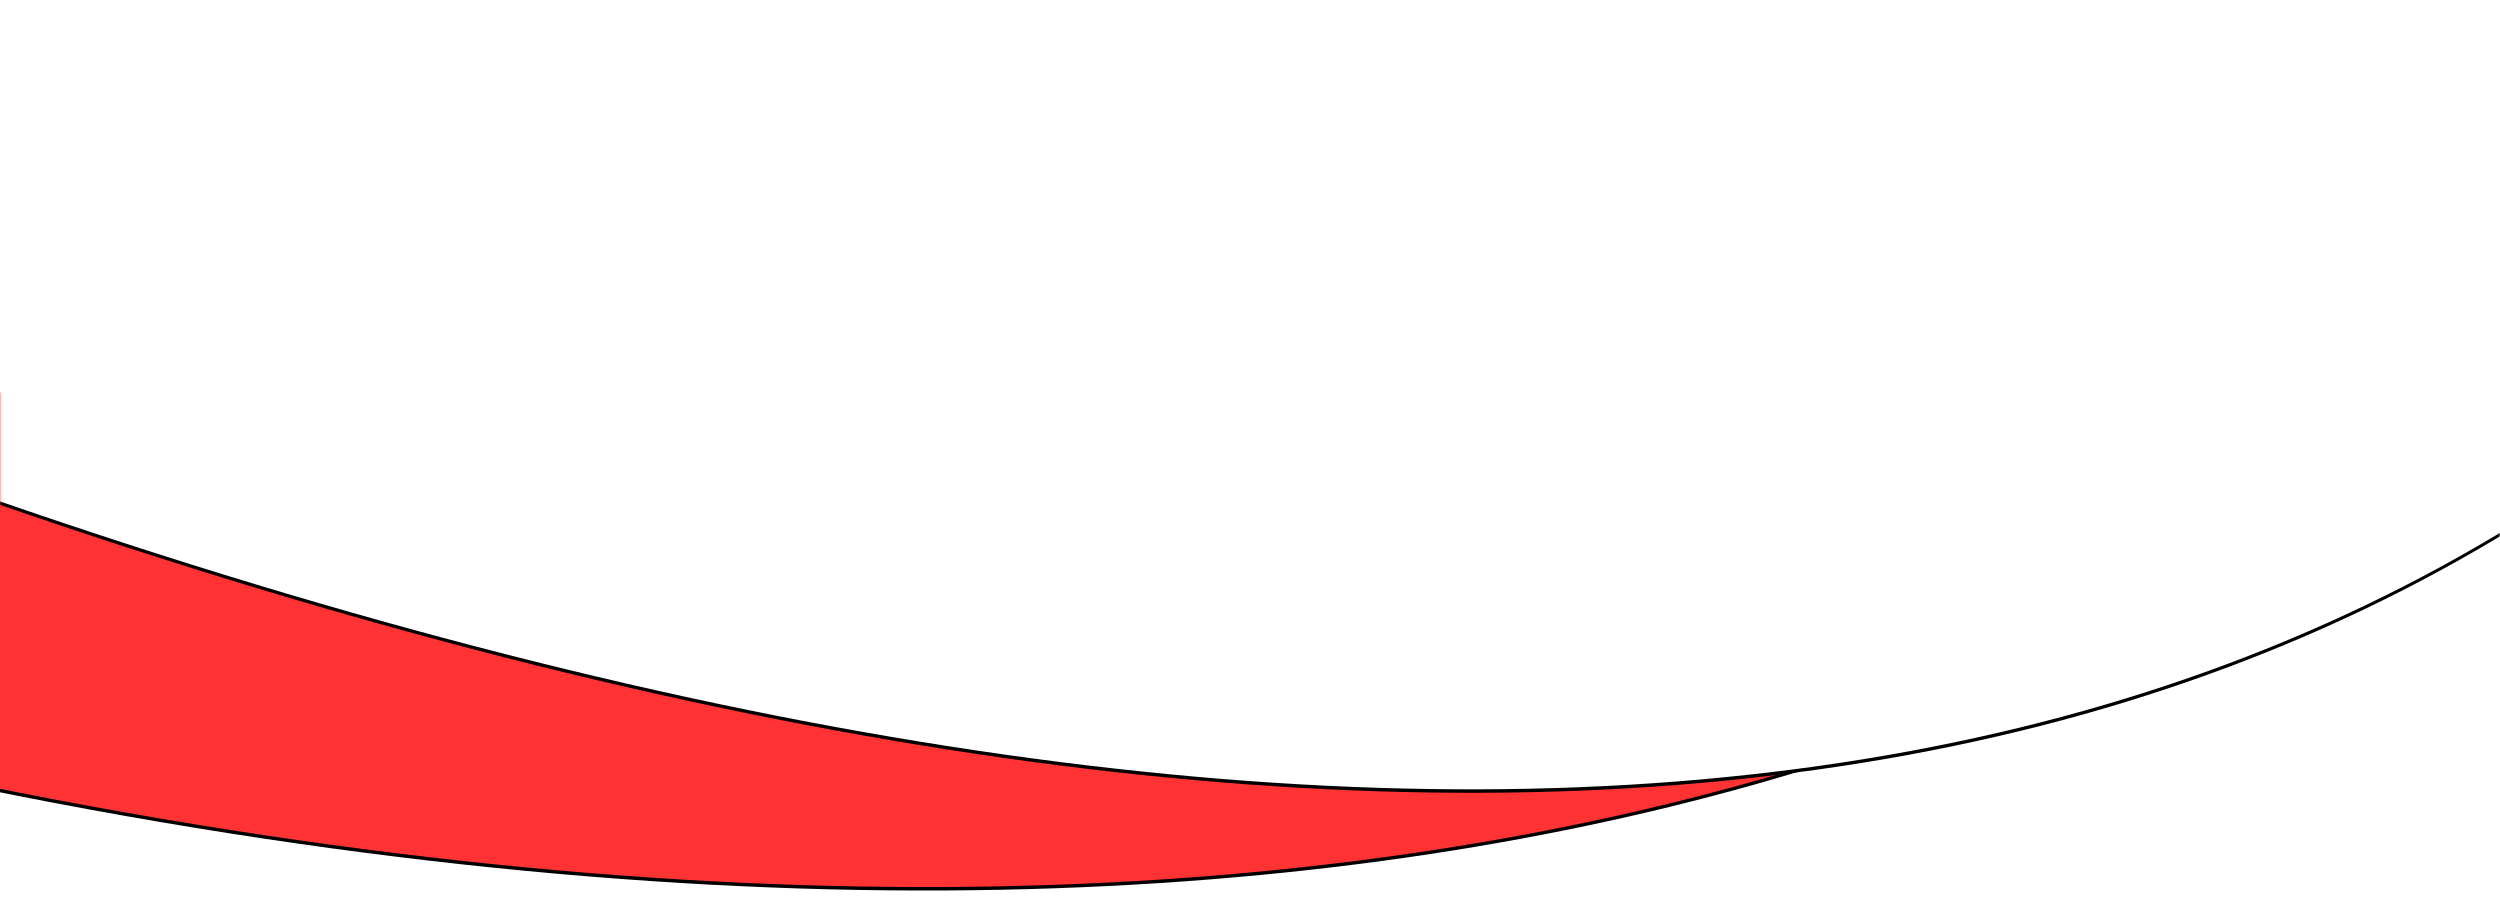 <?xml version="1.0" encoding="UTF-8"?>
<svg width="1440px" height="521px" viewBox="0 0 1440 521" version="1.1" xmlns="http://www.w3.org/2000/svg" xmlns:xlink="http://www.w3.org/1999/xlink">
    <!-- Generator: Sketch 53 (72520) - https://sketchapp.com -->
    <title>Group 22</title>
    <desc>Created with Sketch.</desc>
    <defs>
        <rect id="path-1" x="0.459" y="0.537" width="1440" height="315"></rect>
        <path d="M-255.672,-1905 L1189.328,-1905 C1606.82,-834.471 1702.612,-133.306 1476.705,198.497 C548.636,423.055 61.581,161.665 -100.775,-10.156 C-209.013,-124.703 -260.645,-756.318 -255.672,-1905 Z" id="path-3"></path>
        <filter x="-0.7%" y="-0.5%" width="101.4%" height="101.2%" filterUnits="objectBoundingBox" id="filter-4">
            <feOffset dx="0" dy="2" in="SourceAlpha" result="shadowOffsetOuter1"></feOffset>
            <feGaussianBlur stdDeviation="4" in="shadowOffsetOuter1" result="shadowBlurOuter1"></feGaussianBlur>
            <feColorMatrix values="0 0 0 0 0   0 0 0 0 0   0 0 0 0 0  0 0 0 0.2 0" type="matrix" in="shadowBlurOuter1"></feColorMatrix>
        </filter>
        <rect id="path-5" x="0.445" y="0.797" width="1440" height="541"></rect>
        <path d="M-87,-1653 L1358,-1653 C1911.701,-876.036 2015.162,-286.759 1668.381,114.829 C1321.601,516.417 732.807,562.915 -98,254.322 L-87,-1653 Z" id="path-7"></path>
        <filter x="-0.7%" y="-0.5%" width="101.3%" height="101.2%" filterUnits="objectBoundingBox" id="filter-8">
            <feOffset dx="0" dy="2" in="SourceAlpha" result="shadowOffsetOuter1"></feOffset>
            <feGaussianBlur stdDeviation="4" in="shadowOffsetOuter1" result="shadowBlurOuter1"></feGaussianBlur>
            <feColorMatrix values="0 0 0 0 0   0 0 0 0 0   0 0 0 0 0  0 0 0 0.2 0" type="matrix" in="shadowBlurOuter1"></feColorMatrix>
        </filter>
    </defs>
    <g id="Landing" stroke="none" stroke-width="1" fill="none" fill-rule="evenodd">
        <g id="Landing-White-Nav-Bar" transform="translate(0, -1779)">
            <g id="Group-22" transform="translate(-0.459, 1778.203)">
                <g id="Rectangle" transform="translate(0, 226.26)">
                    <mask id="mask-2" fill="white">
                        <use xlink:href="#path-1"></use>
                    </mask>
                    <use id="Mask" fill-opacity="0" fill="#D8D8D8" xlink:href="#path-1"></use>
                    <g mask="url(#mask-2)" transform="translate(669.842, -809.761) scale(-1, 1) translate(-669.842, 809.761) ">
                        <use fill="black" fill-opacity="1" filter="url(#filter-4)" xlink:href="#path-3"></use>
                        <use fill="#FF3333" fill-rule="evenodd" xlink:href="#path-3"></use>
                    </g>
                </g>
                <g id="Rectangle-Copy-7" transform="translate(0.014, 0)">
                    <mask id="mask-6" fill="white">
                        <use xlink:href="#path-5"></use>
                    </mask>
                    <use id="Mask" fill-opacity="0" fill="#D8D8D8" xlink:href="#path-5"></use>
                    <g mask="url(#mask-6)">
                        <use fill="black" fill-opacity="1" filter="url(#filter-8)" xlink:href="#path-7"></use>
                        <use fill="#FFFFFF" fill-rule="evenodd" xlink:href="#path-7"></use>
                    </g>
                </g>
            </g>
        </g>
    </g>
</svg>